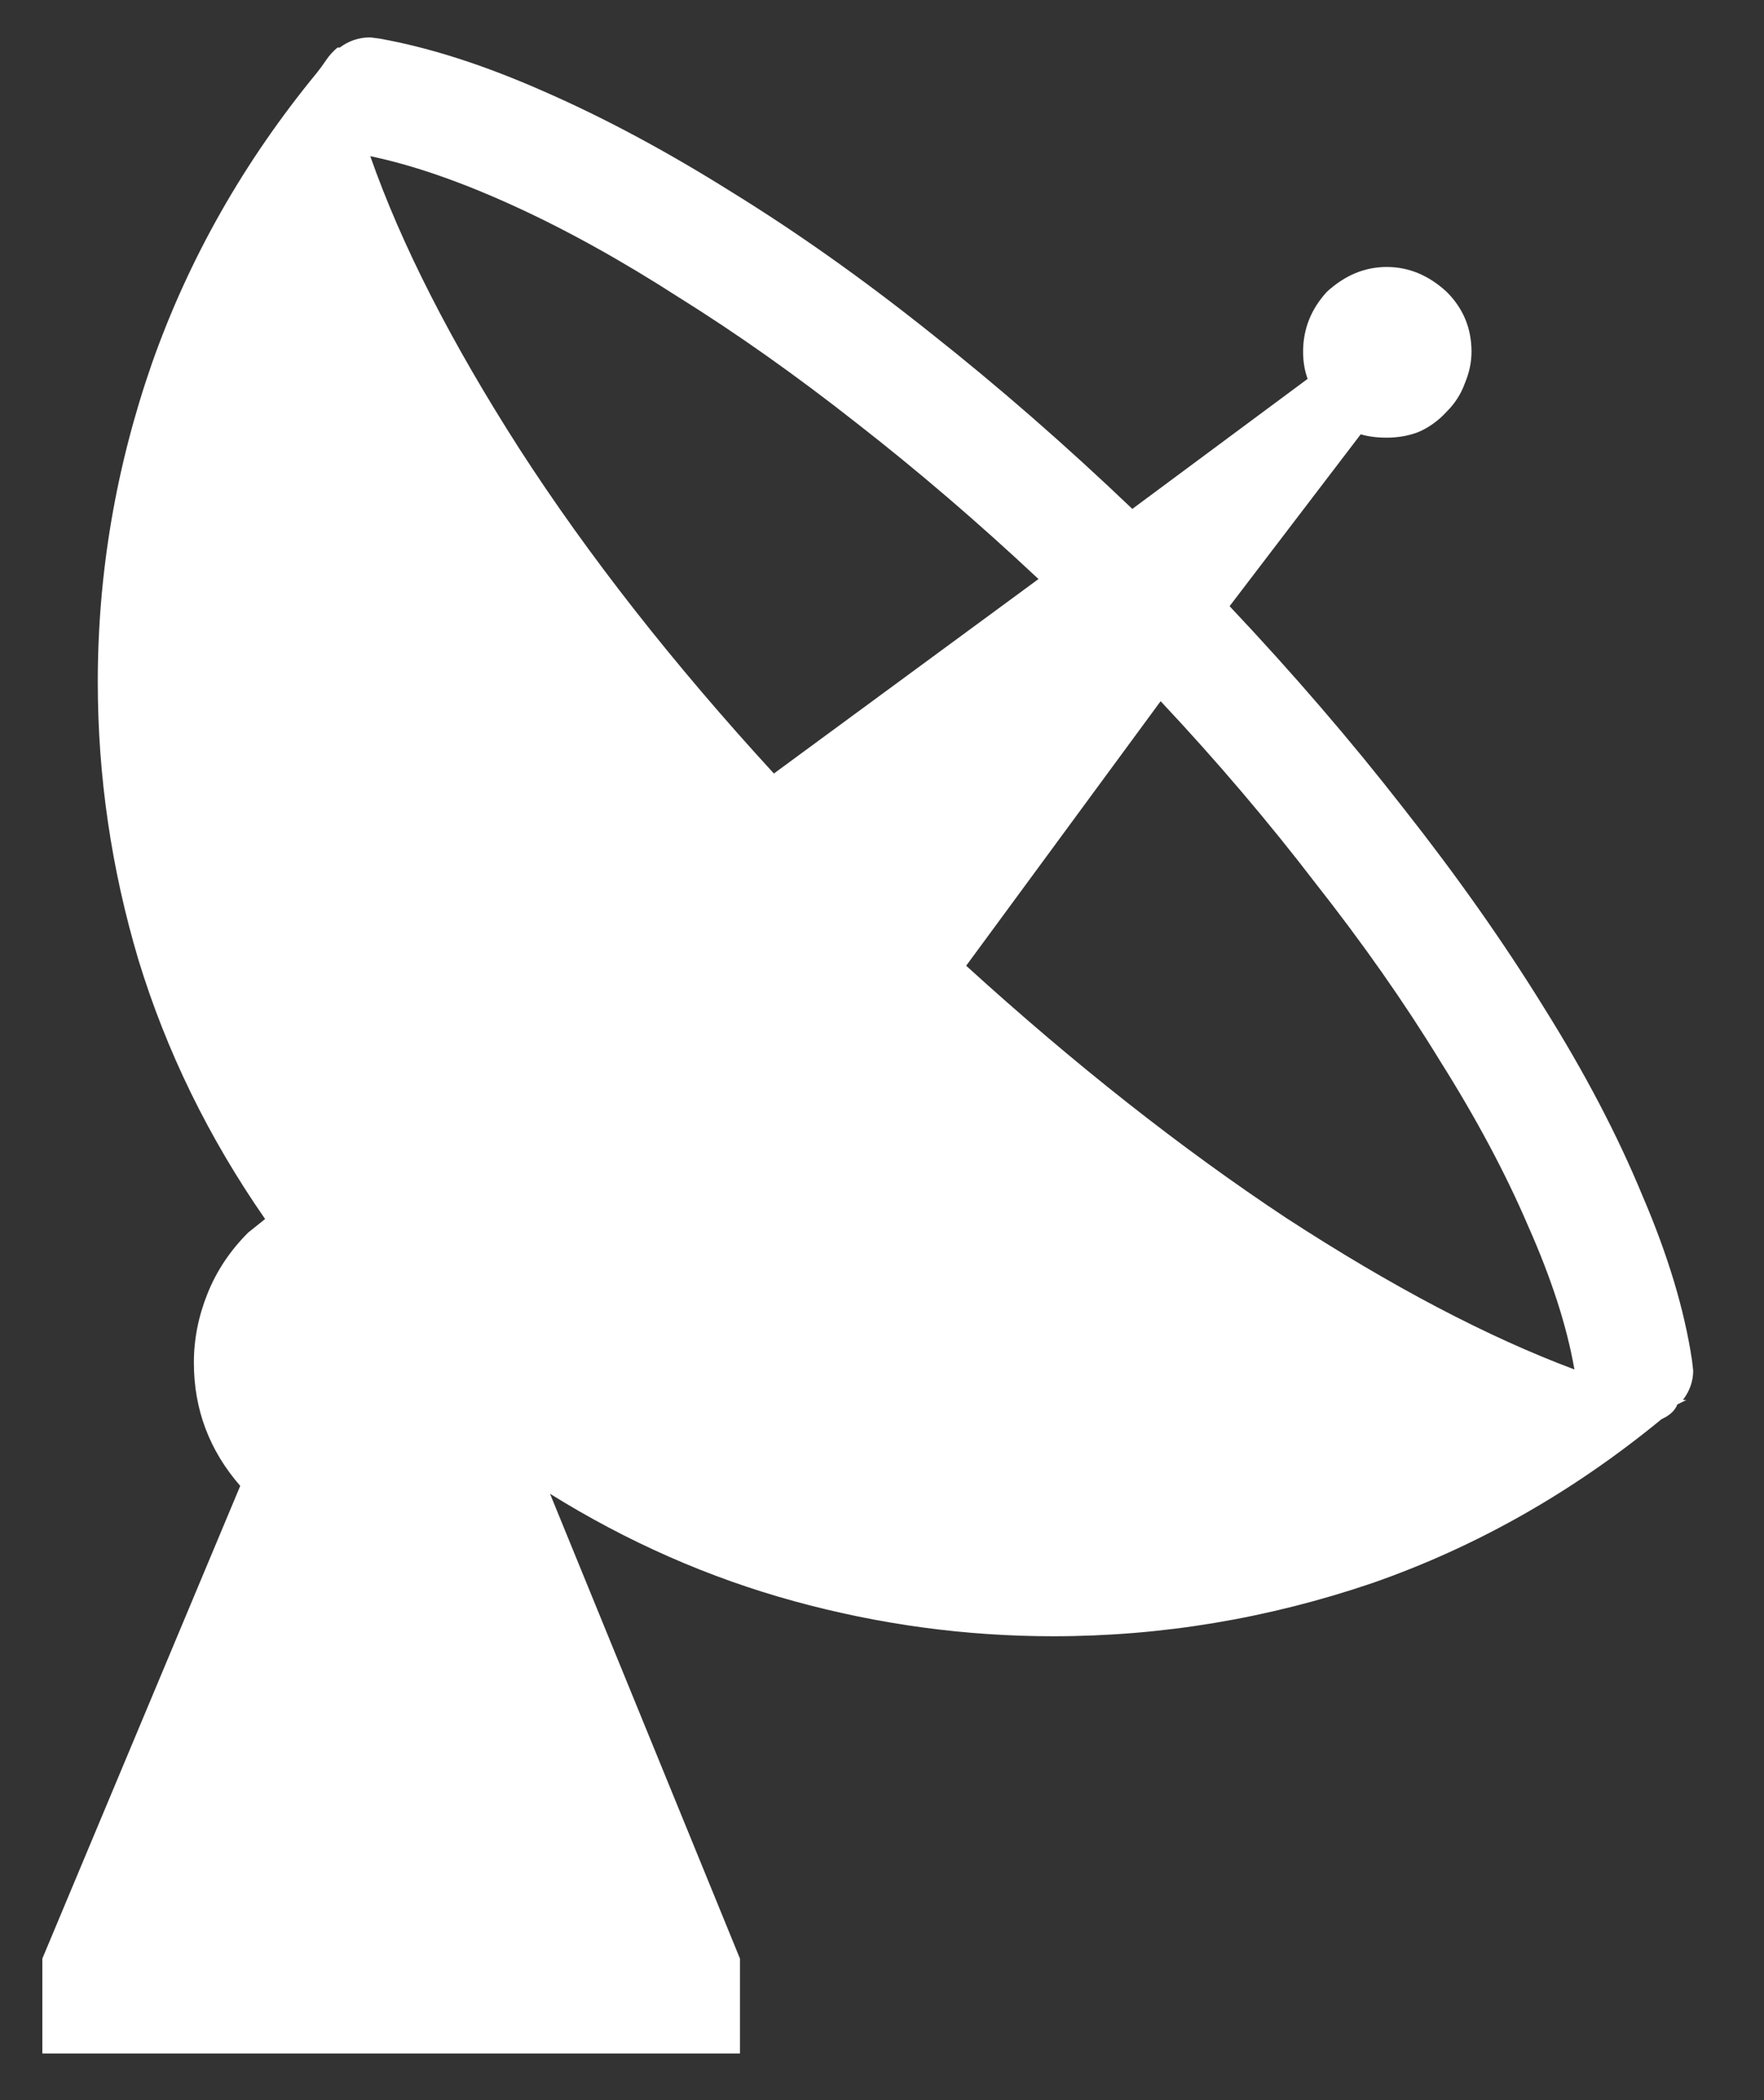 <svg width="21" height="25" viewBox="0 0 21 25" fill="none" xmlns="http://www.w3.org/2000/svg">
<rect x="0" y="0" width="21" height="25" fill="#333333" stroke="none"/>
<path d="M20.076 16.665L19.968 16.719C19.941 16.791 19.878 16.849 19.78 16.894C18.721 17.764 17.572 18.415 16.334 18.846C15.095 19.267 13.83 19.478 12.538 19.478C11.497 19.478 10.47 19.339 9.456 19.061C8.442 18.783 7.472 18.357 6.548 17.782L8.809 23.315V24.445H0.504V23.315L2.86 17.688C2.492 17.266 2.308 16.777 2.308 16.221C2.308 15.943 2.362 15.669 2.47 15.4C2.577 15.131 2.739 14.888 2.954 14.673L3.156 14.511C2.483 13.542 1.981 12.515 1.649 11.429C1.325 10.343 1.164 9.239 1.164 8.118C1.164 6.826 1.379 5.56 1.81 4.322C2.25 3.075 2.905 1.921 3.775 0.863C3.811 0.818 3.847 0.768 3.883 0.715C3.919 0.661 3.964 0.611 4.018 0.566H4.045C4.152 0.486 4.273 0.445 4.408 0.445L4.516 0.459C5.117 0.566 5.772 0.777 6.481 1.091C7.199 1.405 7.944 1.805 8.715 2.289C9.487 2.765 10.272 3.321 11.071 3.958C11.879 4.596 12.682 5.296 13.48 6.058L15.567 4.51C15.531 4.412 15.513 4.304 15.513 4.187C15.513 3.918 15.607 3.68 15.796 3.474C16.011 3.276 16.249 3.178 16.509 3.178C16.769 3.178 17.007 3.276 17.222 3.474C17.42 3.671 17.518 3.909 17.518 4.187C17.518 4.313 17.491 4.439 17.438 4.564C17.393 4.69 17.321 4.802 17.222 4.901C17.124 5.008 17.011 5.089 16.886 5.143C16.769 5.188 16.643 5.21 16.509 5.21C16.392 5.21 16.289 5.197 16.199 5.17L14.638 7.216C15.392 8.015 16.083 8.818 16.711 9.625C17.348 10.433 17.904 11.223 18.38 11.994C18.864 12.766 19.255 13.511 19.551 14.229C19.856 14.938 20.053 15.593 20.143 16.194L20.157 16.315C20.157 16.441 20.116 16.558 20.035 16.665H20.076ZM4.408 1.859C4.776 2.909 5.368 4.071 6.185 5.345C7.001 6.61 8.011 7.898 9.213 9.208L12.363 6.893C11.645 6.22 10.923 5.601 10.196 5.035C9.478 4.47 8.774 3.972 8.083 3.541C7.401 3.102 6.746 2.738 6.117 2.451C5.489 2.164 4.919 1.966 4.408 1.859ZM11.502 11.496C12.794 12.672 14.064 13.672 15.311 14.498C16.567 15.315 17.711 15.916 18.743 16.302C18.654 15.79 18.47 15.22 18.191 14.592C17.922 13.964 17.572 13.309 17.142 12.627C16.72 11.936 16.226 11.232 15.661 10.514C15.104 9.787 14.49 9.064 13.817 8.347L11.502 11.496Z" fill="white"/>
</svg>
